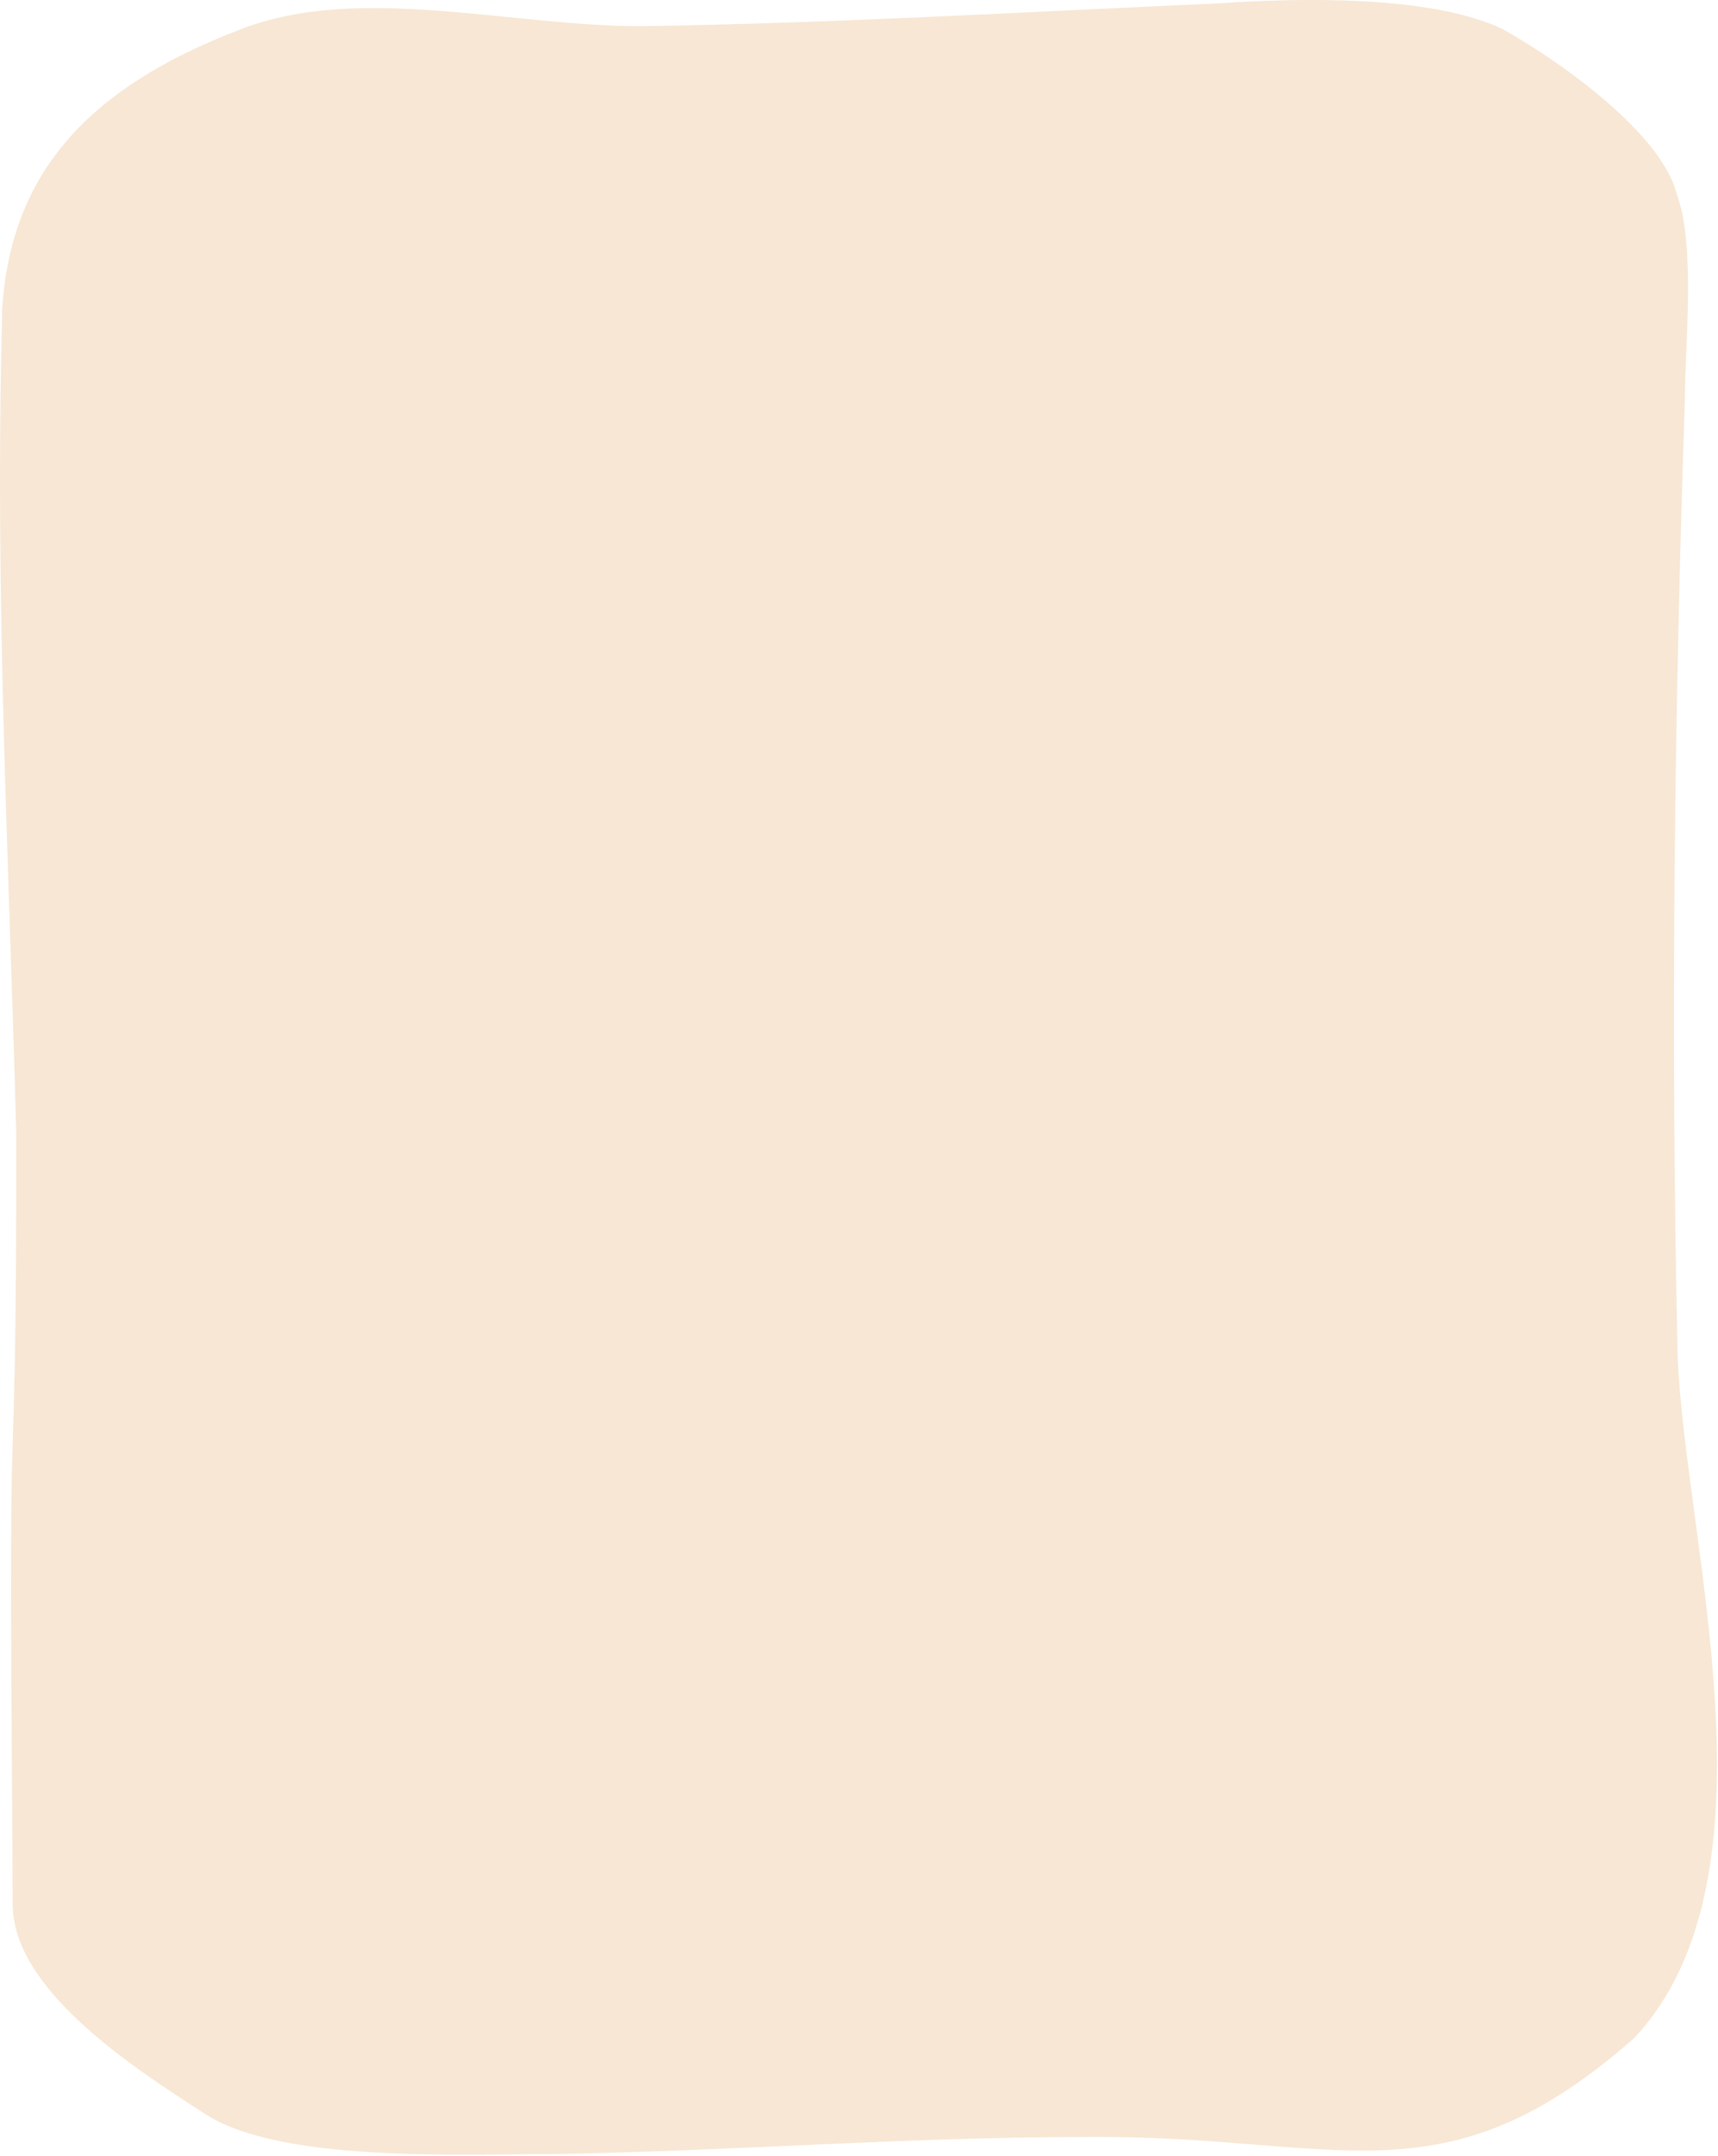 <?xml version="1.0" encoding="UTF-8"?> <svg xmlns="http://www.w3.org/2000/svg" width="790" height="991" viewBox="0 0 790 991" fill="none"><path d="M559.508 1.597C597.296 -1.016 658.086 -2.323 690.945 13.357C718.876 29.036 759.951 59.089 769.809 85.221L771.451 90.448C779.666 113.967 774.737 159.698 774.737 184.524C769.808 330.865 768.165 477.207 771.451 623.548C774.737 708.478 820.74 862.037 751.735 936.514C663.015 1014.91 615.369 980.939 498.718 982.245C416.569 982.245 336.063 988.779 253.914 990.085C211.197 990.085 129.049 994.005 94.546 971.792C60.044 949.58 5.826 914.301 5.825 875.103C5.825 831.984 4.182 707.171 5.825 664.053C7.468 615.708 7.468 568.67 7.468 520.325C4.182 397.503 -2.39 273.374 0.896 149.245V144.019C4.181 81.301 38.685 40.796 110.976 13.357C165.194 -7.549 234.198 12.05 294.988 12.05C382.066 10.743 470.787 5.517 559.508 1.597Z" fill="#F7E7D4"></path></svg> 